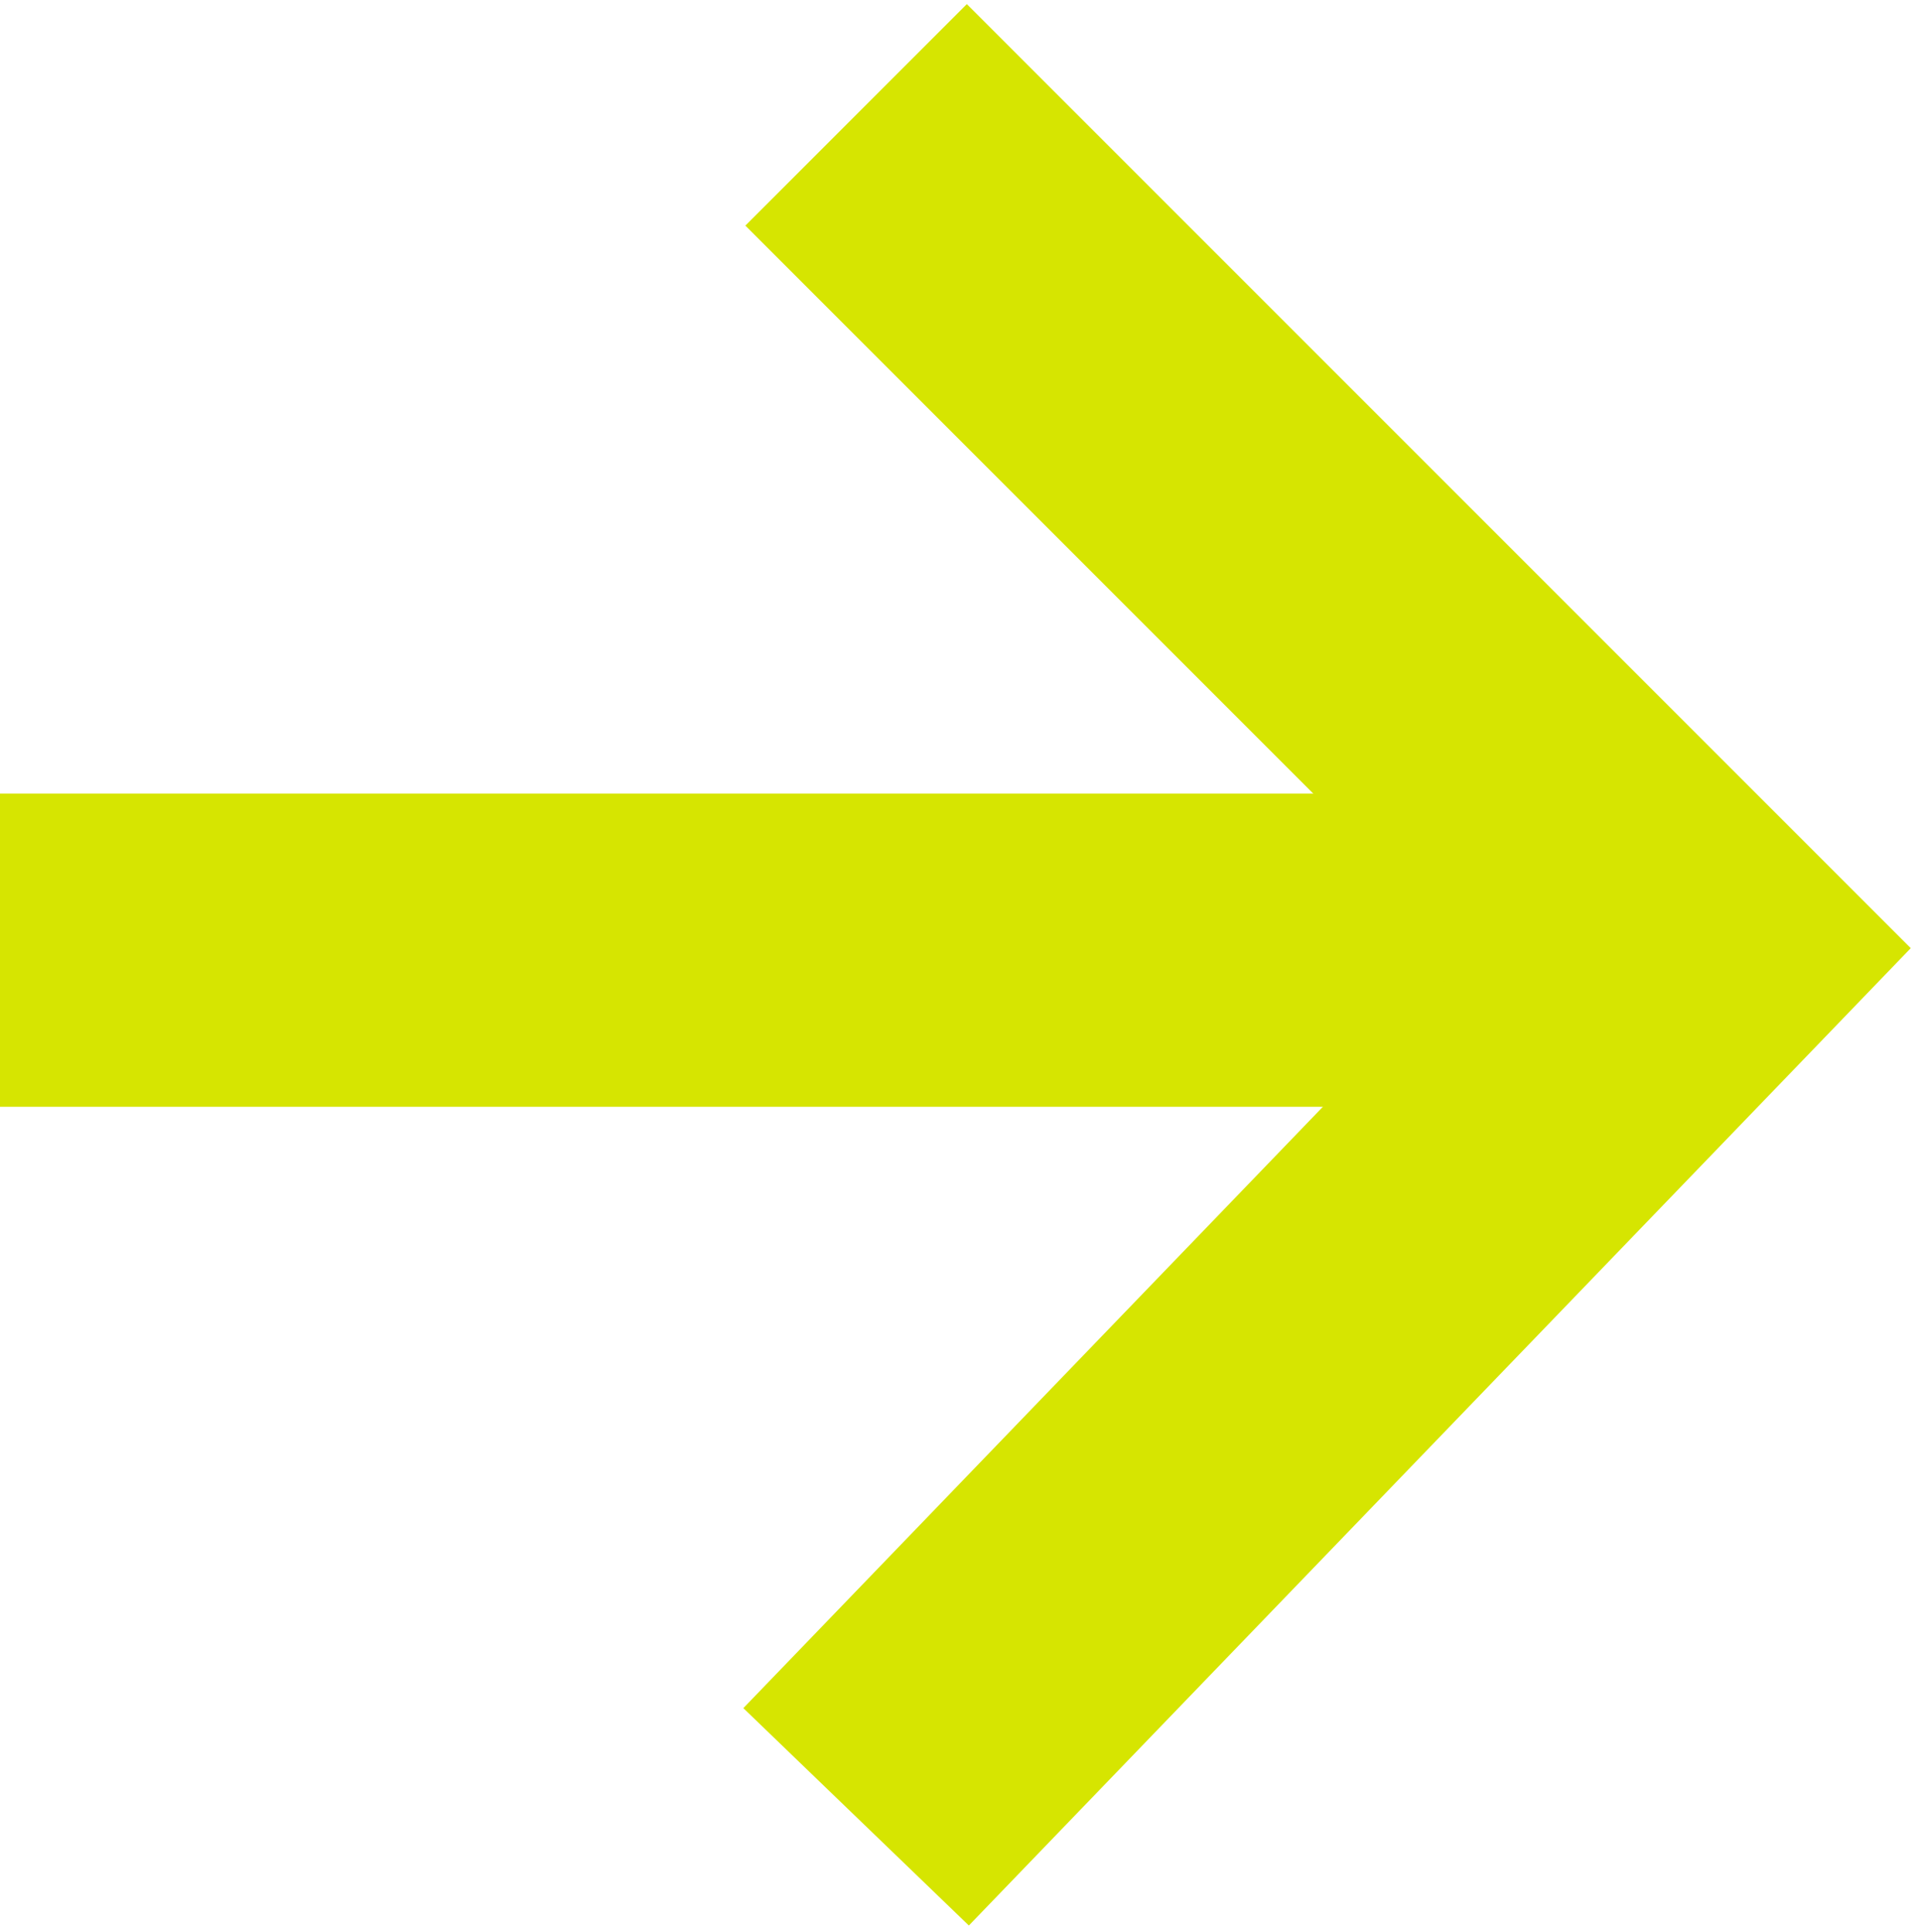 <?xml version="1.0" encoding="utf-8"?>
<!-- Generator: Adobe Illustrator 24.1.0, SVG Export Plug-In . SVG Version: 6.00 Build 0)  -->
<svg version="1.1" id="Ebene_1" xmlns="http://www.w3.org/2000/svg" xmlns:xlink="http://www.w3.org/1999/xlink" x="0px" y="0px"
	 viewBox="0 0 18.4 18.5" style="enable-background:new 0 0 18.4 18.5;" xml:space="preserve">
<style type="text/css">
	.st0{fill:none;stroke:#D6E501;stroke-width:3;stroke-miterlimit:10;}
</style>
<g>
	<line class="st0" x1="16.2" y1="9.1" x2="0" y2="9.1"/>
	<polyline class="st0" points="8.2,1.1 16.2,9.1 8.2,17.4 	"/>
</g>
</svg>
